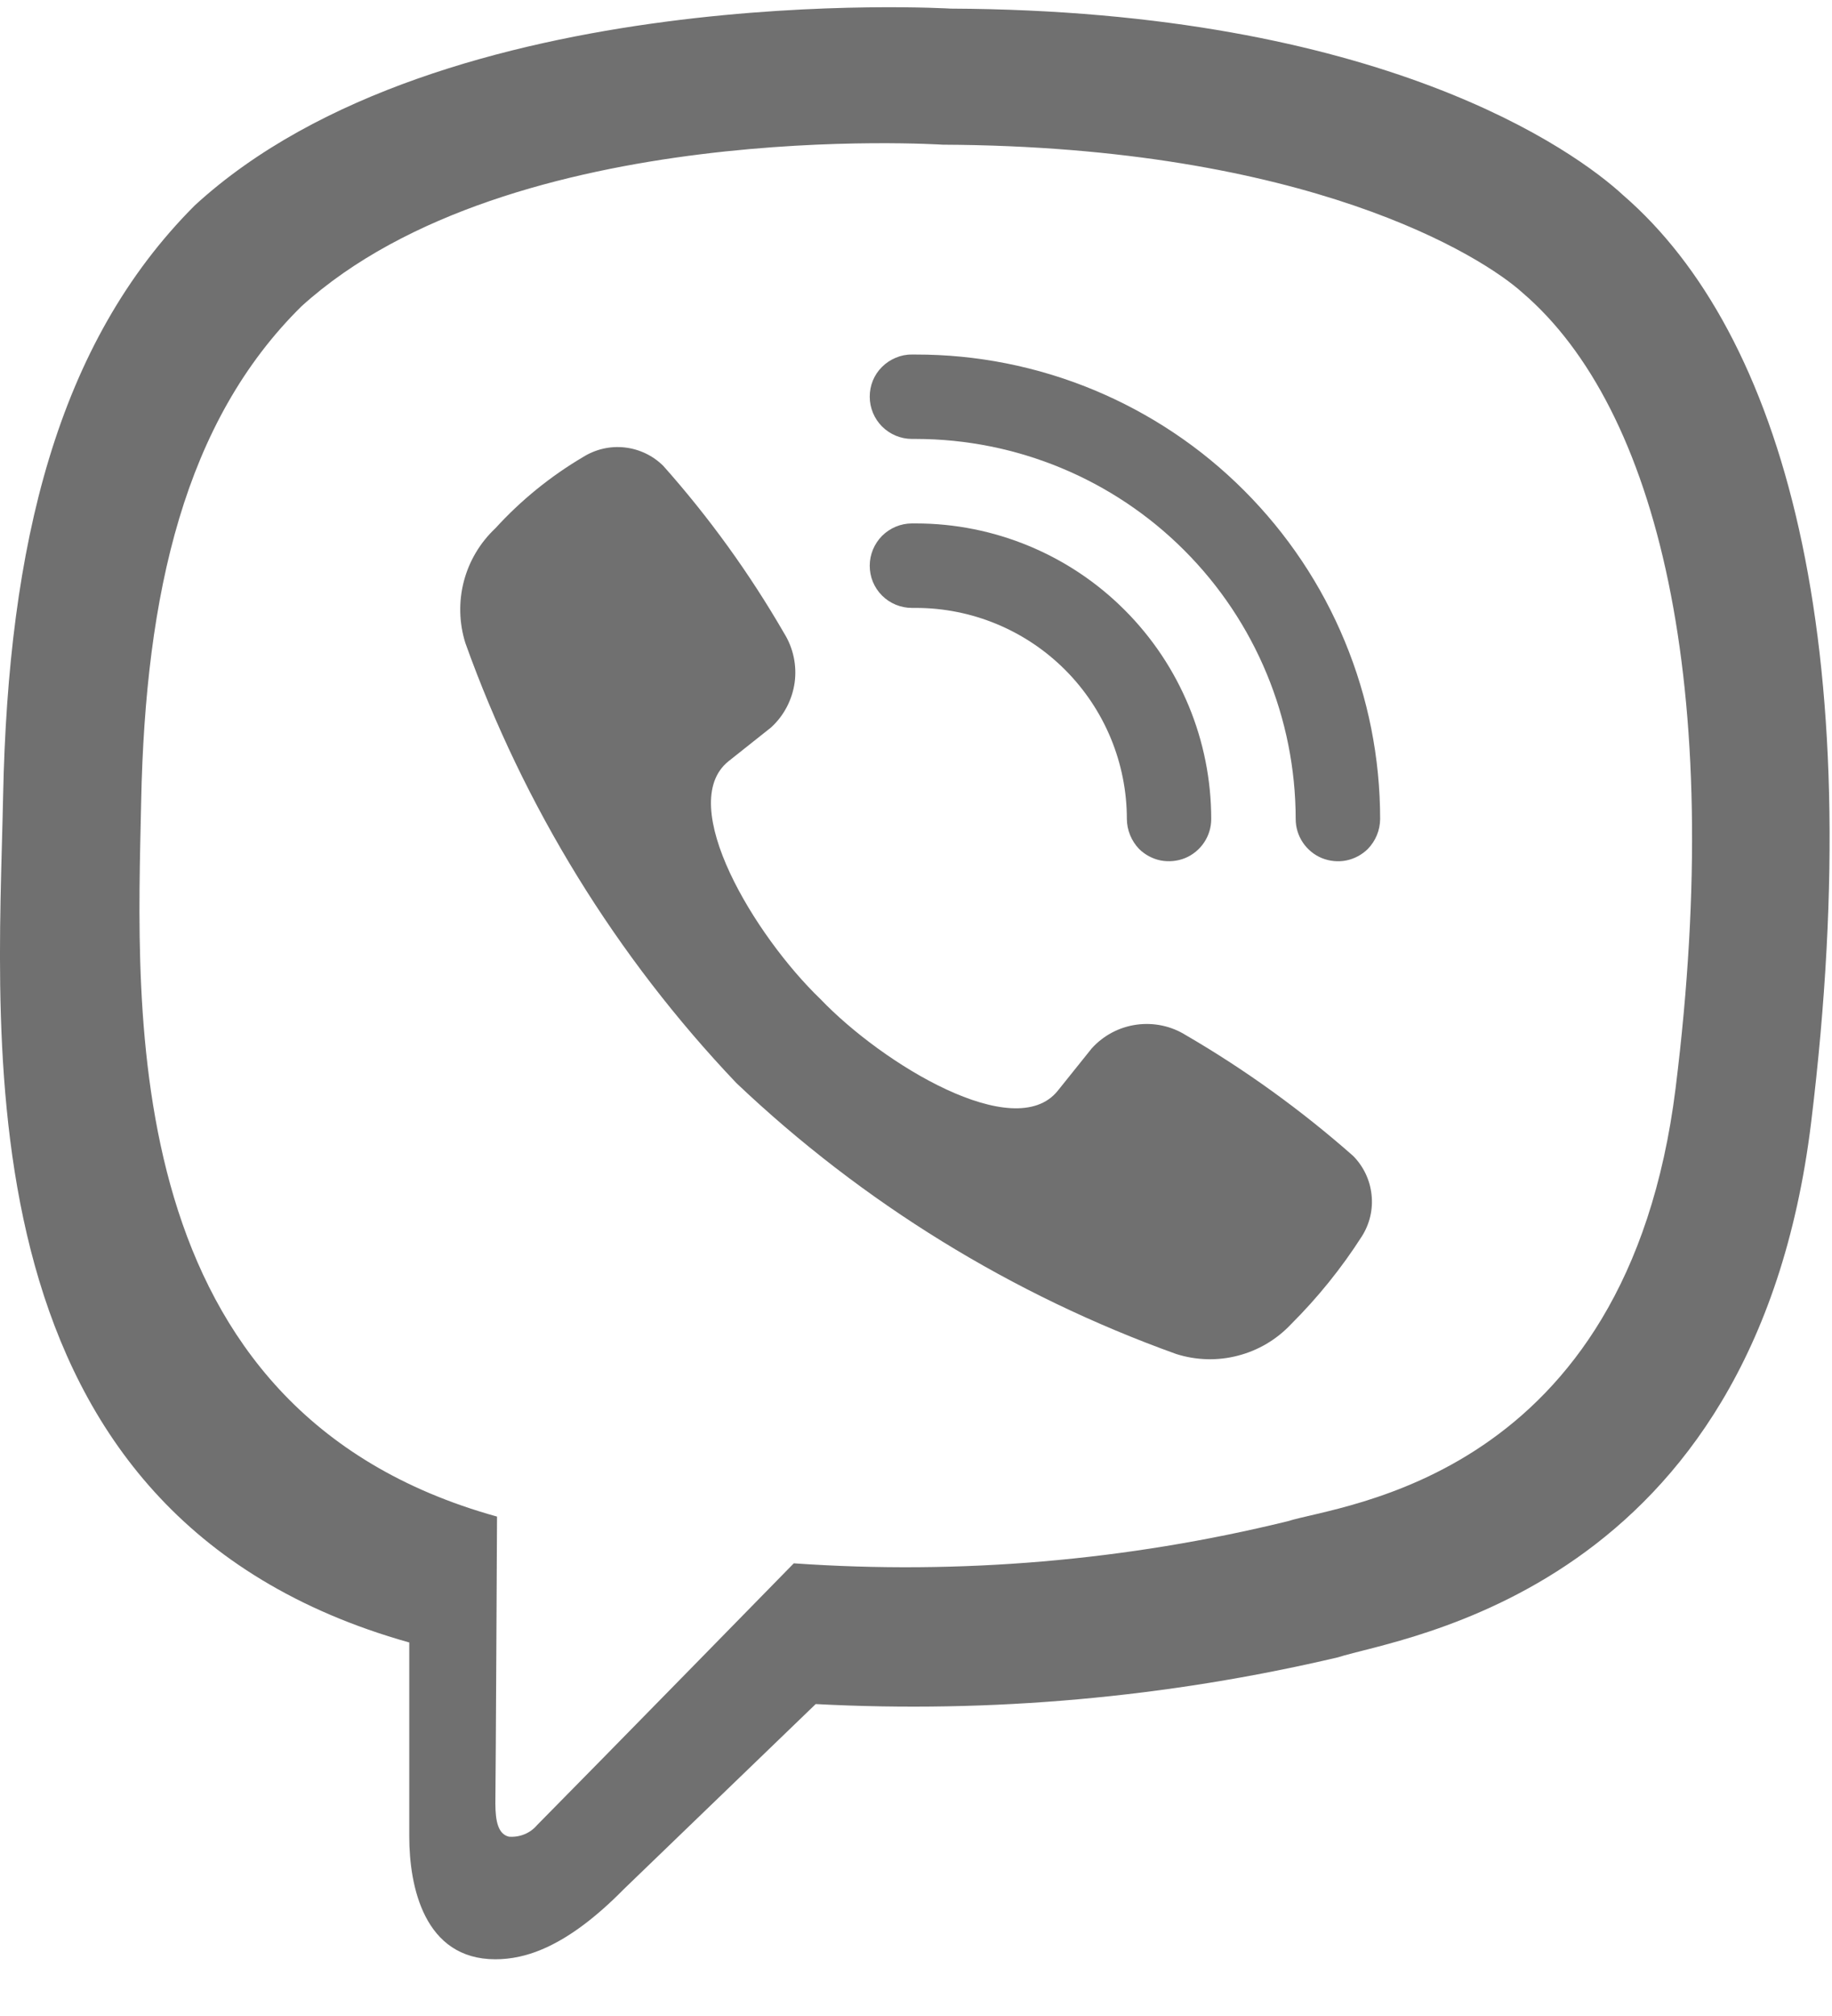 <svg width="20" height="22" viewBox="0 0 20 22" fill="none" xmlns="http://www.w3.org/2000/svg">
<path d="M18.293 11.872C17.762 16.147 14.633 16.416 14.057 16.601C12.295 17.032 10.476 17.187 8.666 17.06C8.666 17.06 6.527 19.246 5.864 19.916C5.826 19.961 5.779 19.995 5.725 20.017C5.671 20.039 5.613 20.048 5.555 20.043C5.44 20.015 5.408 19.879 5.408 19.68C5.412 19.396 5.426 16.55 5.426 16.55C1.251 15.392 1.495 11.033 1.541 8.751C1.587 6.468 2.016 4.599 3.292 3.342C5.578 1.27 10.292 1.579 10.292 1.579C14.274 1.597 16.182 2.795 16.624 3.197C18.09 4.454 18.841 7.463 18.293 11.871V11.872ZM17.721 2.131C17.2 1.649 15.085 0.115 10.38 0.094C10.38 0.094 4.832 -0.241 2.127 2.241C0.62 3.747 0.09 5.95 0.034 8.683C-0.021 11.415 -0.468 16.536 4.468 17.924V20.043C4.468 20.584 4.629 21.381 5.408 21.381C5.726 21.381 6.177 21.259 6.809 20.617L8.905 18.596C10.82 18.697 12.739 18.525 14.606 18.086C15.288 17.865 19.145 17.371 19.772 12.251C20.417 6.974 19.458 3.635 17.721 2.131Z" fill="#707070"/>
<path fill-rule="evenodd" clip-rule="evenodd" d="M9.998 3.869C10.663 3.868 11.322 3.999 11.938 4.254C12.553 4.509 13.112 4.882 13.582 5.353C14.053 5.824 14.427 6.383 14.681 6.998C14.936 7.613 15.067 8.272 15.067 8.938C15.066 9.06 15.018 9.176 14.933 9.264C14.868 9.328 14.786 9.372 14.697 9.39C14.607 9.408 14.515 9.398 14.43 9.364C14.346 9.329 14.274 9.27 14.223 9.194C14.172 9.118 14.145 9.029 14.145 8.938C14.144 7.838 13.707 6.784 12.929 6.006C12.152 5.228 11.097 4.791 9.998 4.79H9.956C9.834 4.79 9.717 4.741 9.63 4.655C9.544 4.569 9.495 4.452 9.495 4.329C9.495 4.269 9.506 4.209 9.529 4.153C9.552 4.097 9.586 4.046 9.629 4.004C9.672 3.961 9.723 3.927 9.779 3.904C9.835 3.88 9.895 3.868 9.956 3.869H9.998Z" fill="#707070"/>
<path fill-rule="evenodd" clip-rule="evenodd" d="M9.998 5.712C10.853 5.712 11.674 6.052 12.278 6.657C12.883 7.262 13.223 8.082 13.223 8.938C13.223 9.029 13.196 9.118 13.145 9.194C13.094 9.27 13.022 9.329 12.938 9.364C12.854 9.398 12.761 9.407 12.671 9.39C12.582 9.372 12.5 9.328 12.435 9.264C12.351 9.176 12.303 9.059 12.302 8.938C12.302 8.327 12.059 7.741 11.627 7.309C11.195 6.877 10.609 6.634 9.998 6.634H9.956C9.895 6.634 9.835 6.622 9.779 6.599C9.723 6.576 9.672 6.542 9.629 6.499C9.586 6.456 9.552 6.405 9.529 6.349C9.506 6.293 9.495 6.233 9.495 6.173C9.495 6.051 9.544 5.934 9.63 5.847C9.717 5.761 9.834 5.712 9.956 5.712H9.998Z" fill="#707070"/>
<path d="M14.868 13.491C14.954 13.355 14.991 13.195 14.973 13.036C14.956 12.877 14.885 12.728 14.772 12.614C14.208 12.117 13.597 11.675 12.947 11.297C12.786 11.196 12.595 11.156 12.407 11.182C12.219 11.208 12.047 11.299 11.919 11.44L11.546 11.905C11.076 12.485 9.638 11.615 8.956 10.902C8.242 10.216 7.371 8.78 7.951 8.309L8.417 7.939C8.557 7.812 8.648 7.638 8.675 7.45C8.701 7.262 8.66 7.071 8.56 6.91C8.183 6.258 7.742 5.647 7.242 5.085C7.129 4.972 6.98 4.901 6.821 4.883C6.662 4.865 6.502 4.902 6.366 4.987C6.01 5.197 5.687 5.459 5.408 5.765C5.241 5.922 5.122 6.122 5.064 6.343C5.006 6.565 5.012 6.798 5.08 7.016C5.721 8.806 6.729 10.442 8.039 11.819C9.417 13.127 11.053 14.134 12.841 14.776C13.059 14.845 13.293 14.852 13.514 14.794C13.736 14.737 13.937 14.618 14.094 14.451C14.386 14.16 14.646 13.838 14.868 13.491Z" fill="#707070"/>
</svg>

